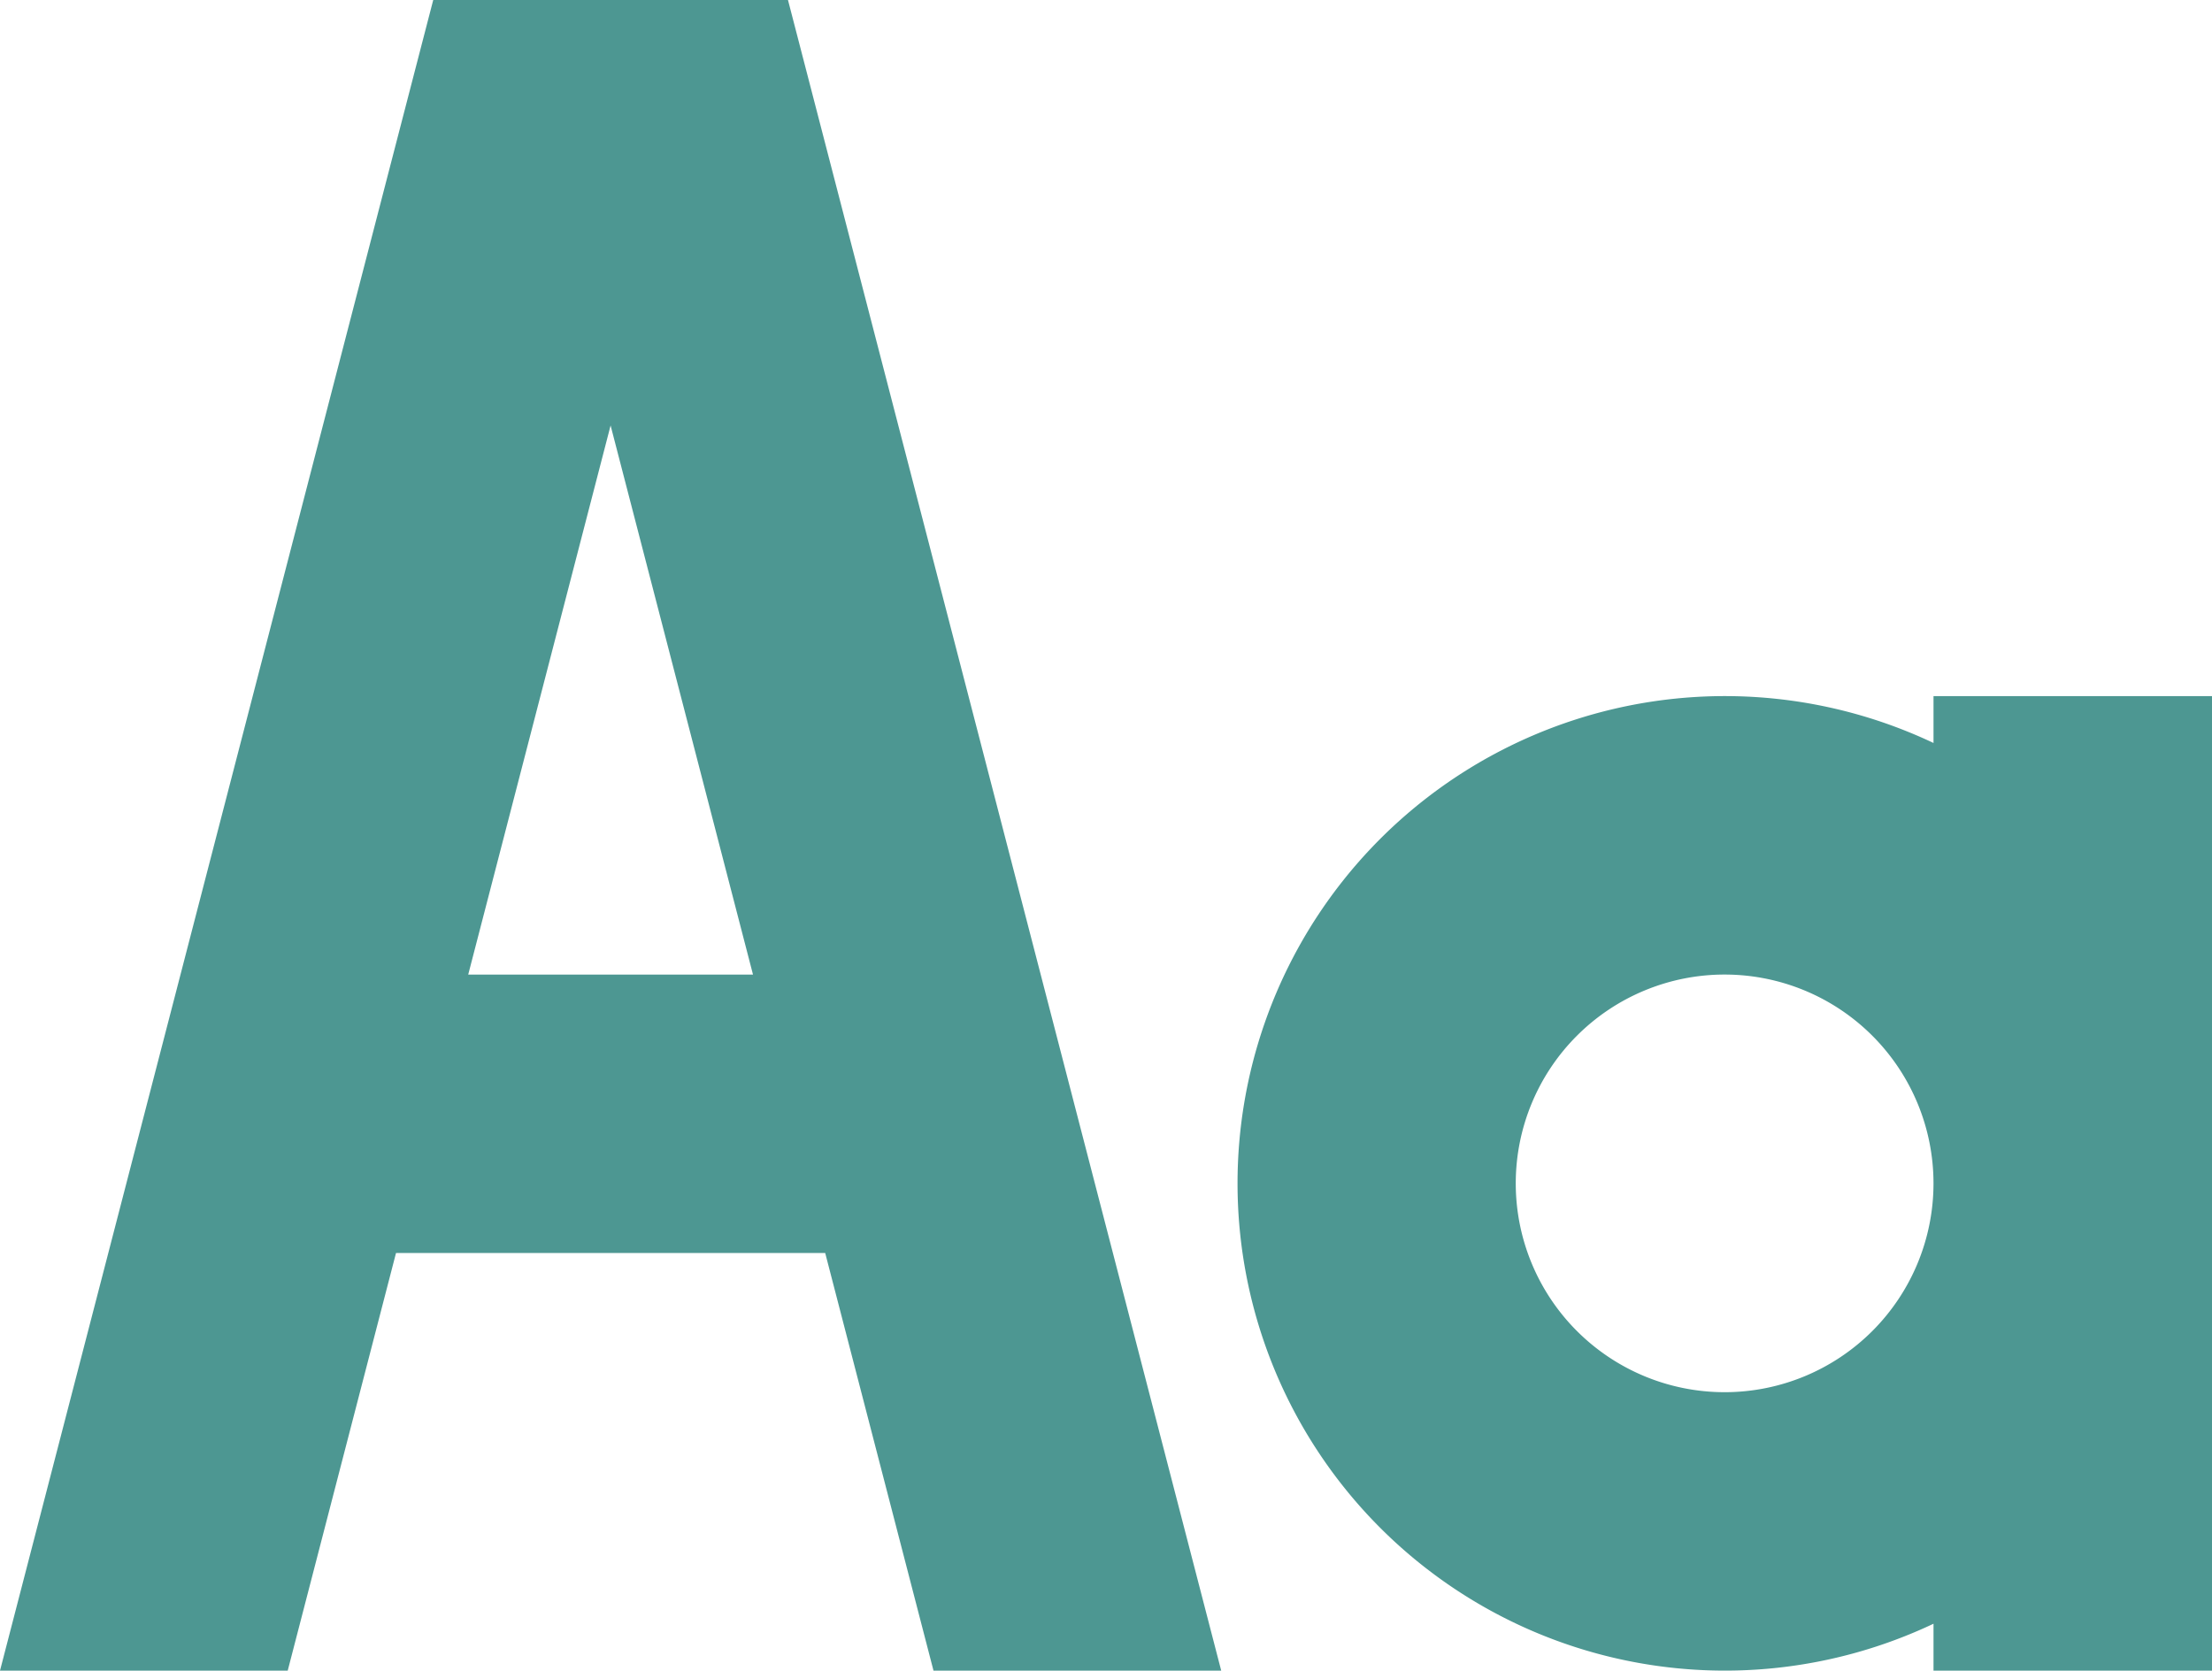 <svg xmlns="http://www.w3.org/2000/svg" width="144.092" height="108.852" viewBox="0 0 144.092 108.852">
  <g id="icon-font.svg" transform="translate(-0.115 -2)">
    <path id="パス_2" data-name="パス 2" d="M28.336,2,.115,110.852H18.857l7.055-27.213H53.869l7.055,27.213H79.666L51.445,2Zm20.83,63.5L39.89,29.722,30.615,65.5Z" transform="translate(0)" fill="#4d9792" fill-rule="evenodd"/>
    <path id="パス_3" data-name="パス 3" d="M54.355,10.055a31.748,31.748,0,1,0,0,57.386V70.5H72.5V7H54.355ZM27.142,38.748A13.606,13.606,0,1,1,40.748,52.355,13.607,13.607,0,0,1,27.142,38.748Z" transform="translate(71.711 40.355)" fill="#4d9792" fill-rule="evenodd"/>
  </g>
</svg>
